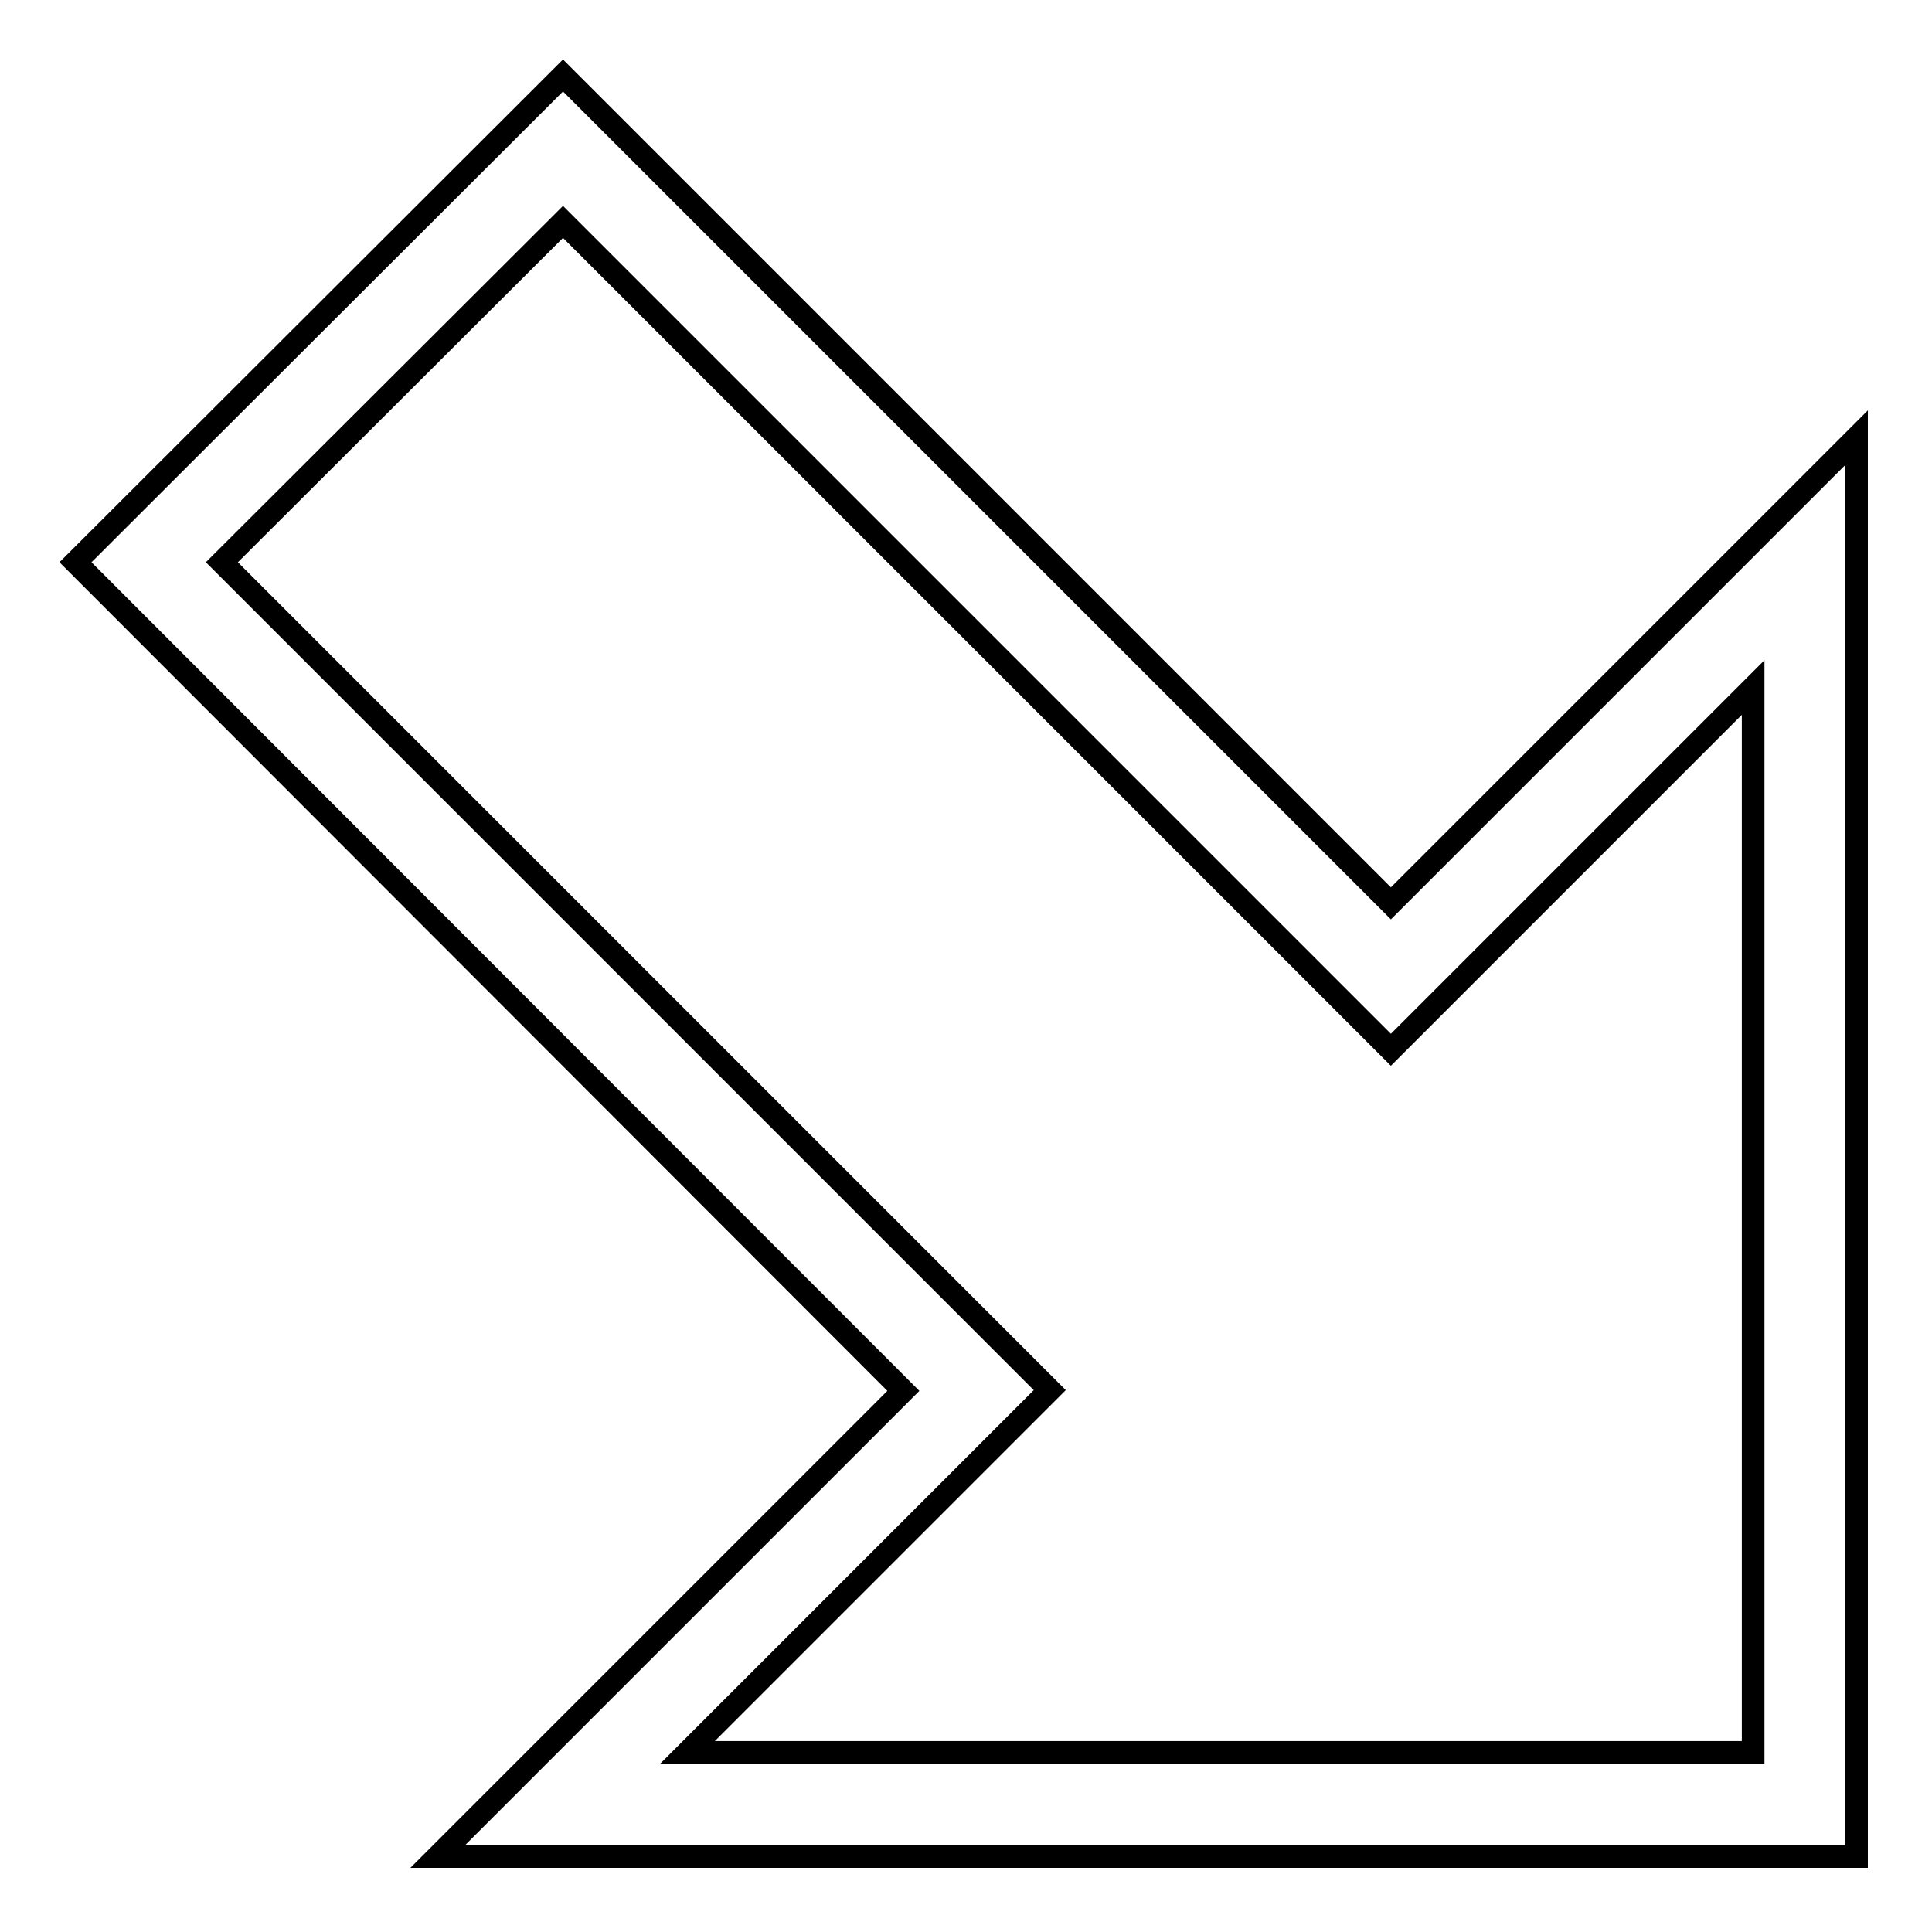 <?xml version="1.0" encoding="utf-8"?>
<!-- Svg Vector Icons : http://www.onlinewebfonts.com/icon -->
<!DOCTYPE svg PUBLIC "-//W3C//DTD SVG 1.1//EN" "http://www.w3.org/Graphics/SVG/1.1/DTD/svg11.dtd">
<svg version="1.1" xmlns="http://www.w3.org/2000/svg" xmlns:xlink="http://www.w3.org/1999/xlink" x="0px" y="0px" viewBox="0 0 256 256" enable-background="new 0 0 256 256" xml:space="preserve">
<g> <path stroke-width="3" fill-opacity="0" stroke="#000000"  d="M74.6,10l109.7,109.7L246,58v188H58l61.7-61.7L10,74.5L74.6,10z M184.3,139.1L74.6,29.4L29.4,74.5 l109.7,109.7l-48,48h141.2V91.1L184.3,139.1z"/></g>
</svg>